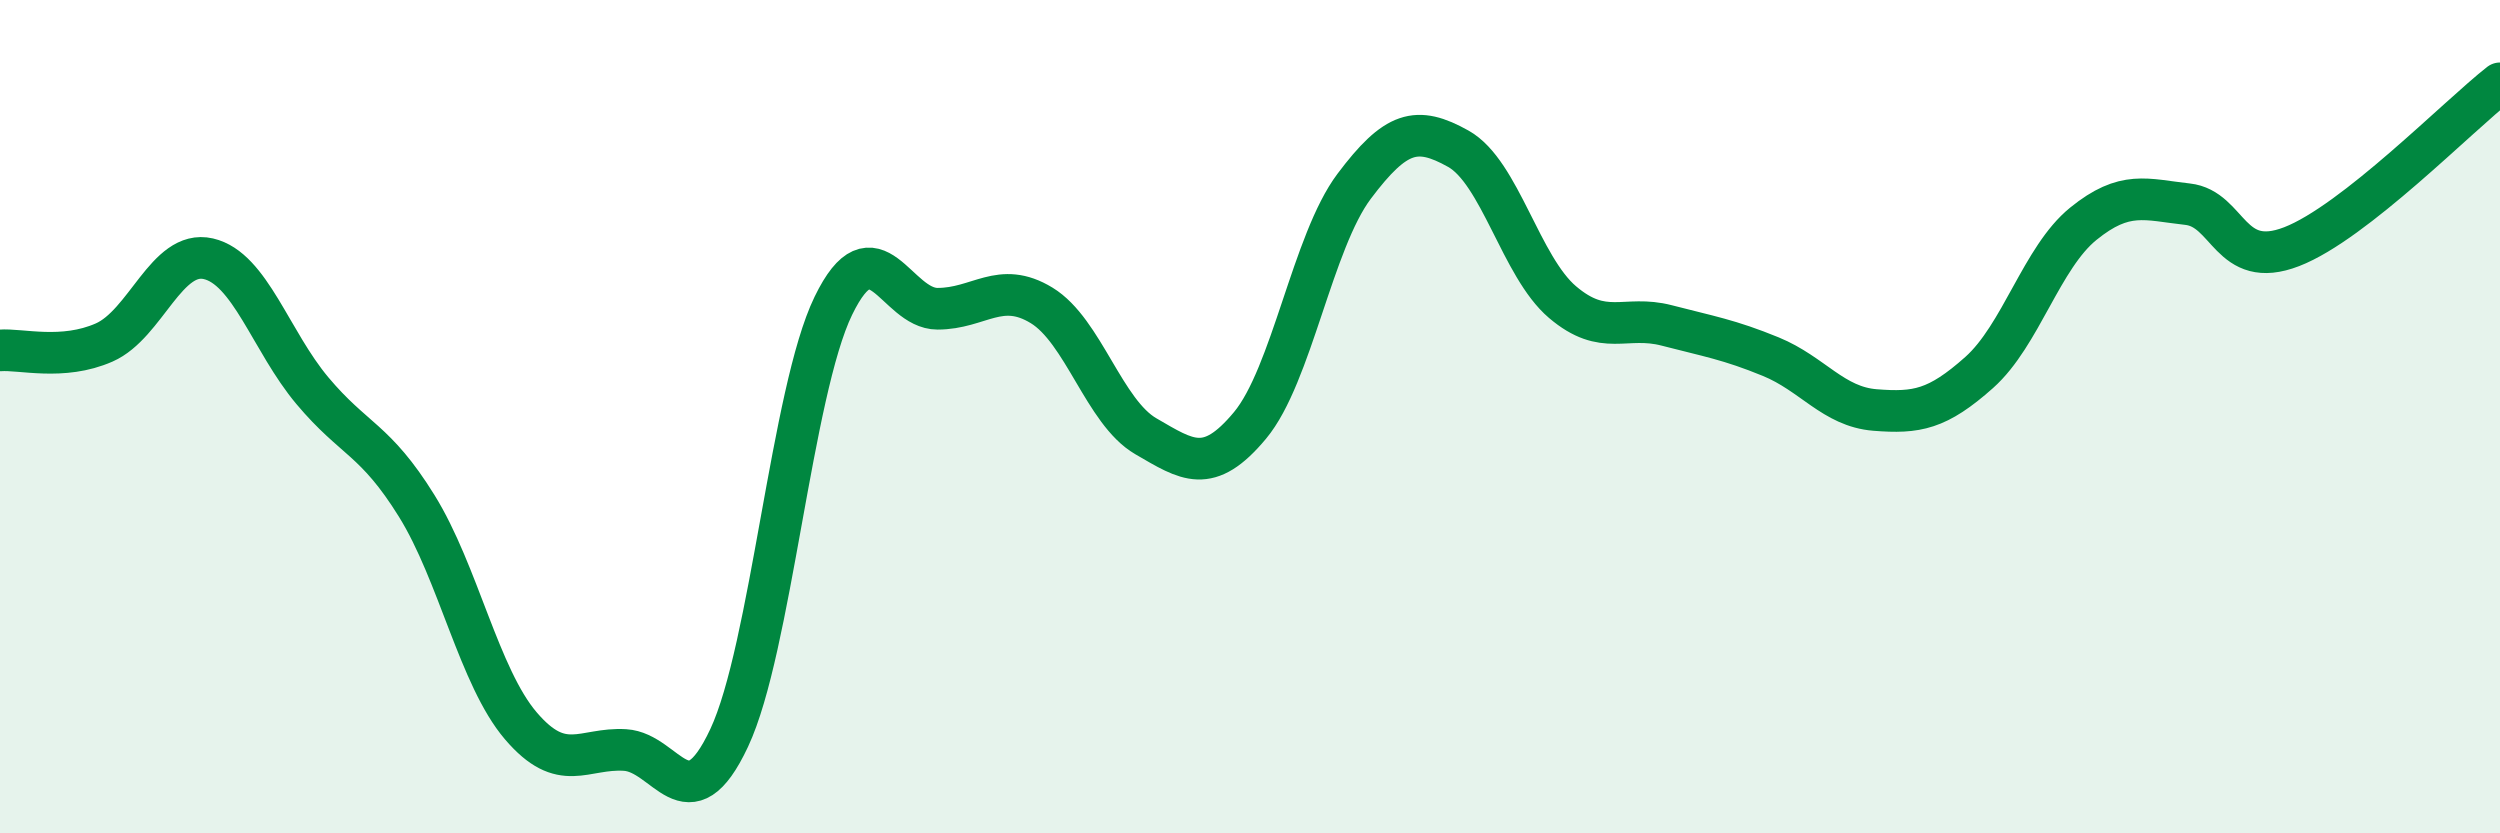 
    <svg width="60" height="20" viewBox="0 0 60 20" xmlns="http://www.w3.org/2000/svg">
      <path
        d="M 0,8.41 C 0.5,8.37 1.5,8.66 2.5,8.22 C 3.5,7.78 4,5.98 5,6.21 C 6,6.44 6.5,8.19 7.5,9.38 C 8.5,10.57 9,10.53 10,12.14 C 11,13.75 11.5,16.25 12.5,17.42 C 13.5,18.59 14,17.94 15,18 C 16,18.06 16.5,19.84 17.5,17.71 C 18.5,15.58 19,9.4 20,7.34 C 21,5.28 21.5,7.41 22.5,7.41 C 23.5,7.41 24,6.72 25,7.33 C 26,7.94 26.5,9.89 27.5,10.47 C 28.5,11.05 29,11.41 30,10.21 C 31,9.01 31.5,5.8 32.5,4.47 C 33.5,3.14 34,3.01 35,3.57 C 36,4.13 36.5,6.4 37.5,7.25 C 38.5,8.1 39,7.55 40,7.81 C 41,8.07 41.5,8.15 42.5,8.56 C 43.5,8.97 44,9.76 45,9.84 C 46,9.92 46.5,9.83 47.5,8.94 C 48.5,8.05 49,6.18 50,5.37 C 51,4.56 51.5,4.79 52.5,4.9 C 53.5,5.01 53.5,6.5 55,5.92 C 56.5,5.34 59,2.78 60,2L60 20L0 20Z"
        fill="#008740"
        opacity="0.1"
        stroke-linecap="round"
        stroke-linejoin="round"
      />
      <path
        d="M 0,8.41 C 0.5,8.37 1.5,8.66 2.5,8.22 C 3.5,7.78 4,5.98 5,6.21 C 6,6.44 6.5,8.19 7.5,9.38 C 8.5,10.57 9,10.53 10,12.14 C 11,13.75 11.5,16.25 12.5,17.42 C 13.5,18.59 14,17.94 15,18 C 16,18.06 16.5,19.84 17.5,17.71 C 18.5,15.58 19,9.4 20,7.34 C 21,5.28 21.5,7.41 22.5,7.41 C 23.5,7.41 24,6.72 25,7.33 C 26,7.94 26.5,9.89 27.5,10.47 C 28.5,11.05 29,11.41 30,10.21 C 31,9.01 31.5,5.8 32.5,4.47 C 33.5,3.14 34,3.01 35,3.57 C 36,4.13 36.5,6.4 37.5,7.25 C 38.5,8.1 39,7.55 40,7.81 C 41,8.07 41.5,8.15 42.5,8.56 C 43.5,8.97 44,9.76 45,9.84 C 46,9.92 46.5,9.83 47.5,8.94 C 48.5,8.05 49,6.18 50,5.37 C 51,4.56 51.5,4.79 52.5,4.9 C 53.5,5.01 53.5,6.5 55,5.92 C 56.5,5.34 59,2.78 60,2"
        stroke="#008740"
        stroke-width="1"
        fill="none"
        stroke-linecap="round"
        stroke-linejoin="round"
      />
    </svg>
  